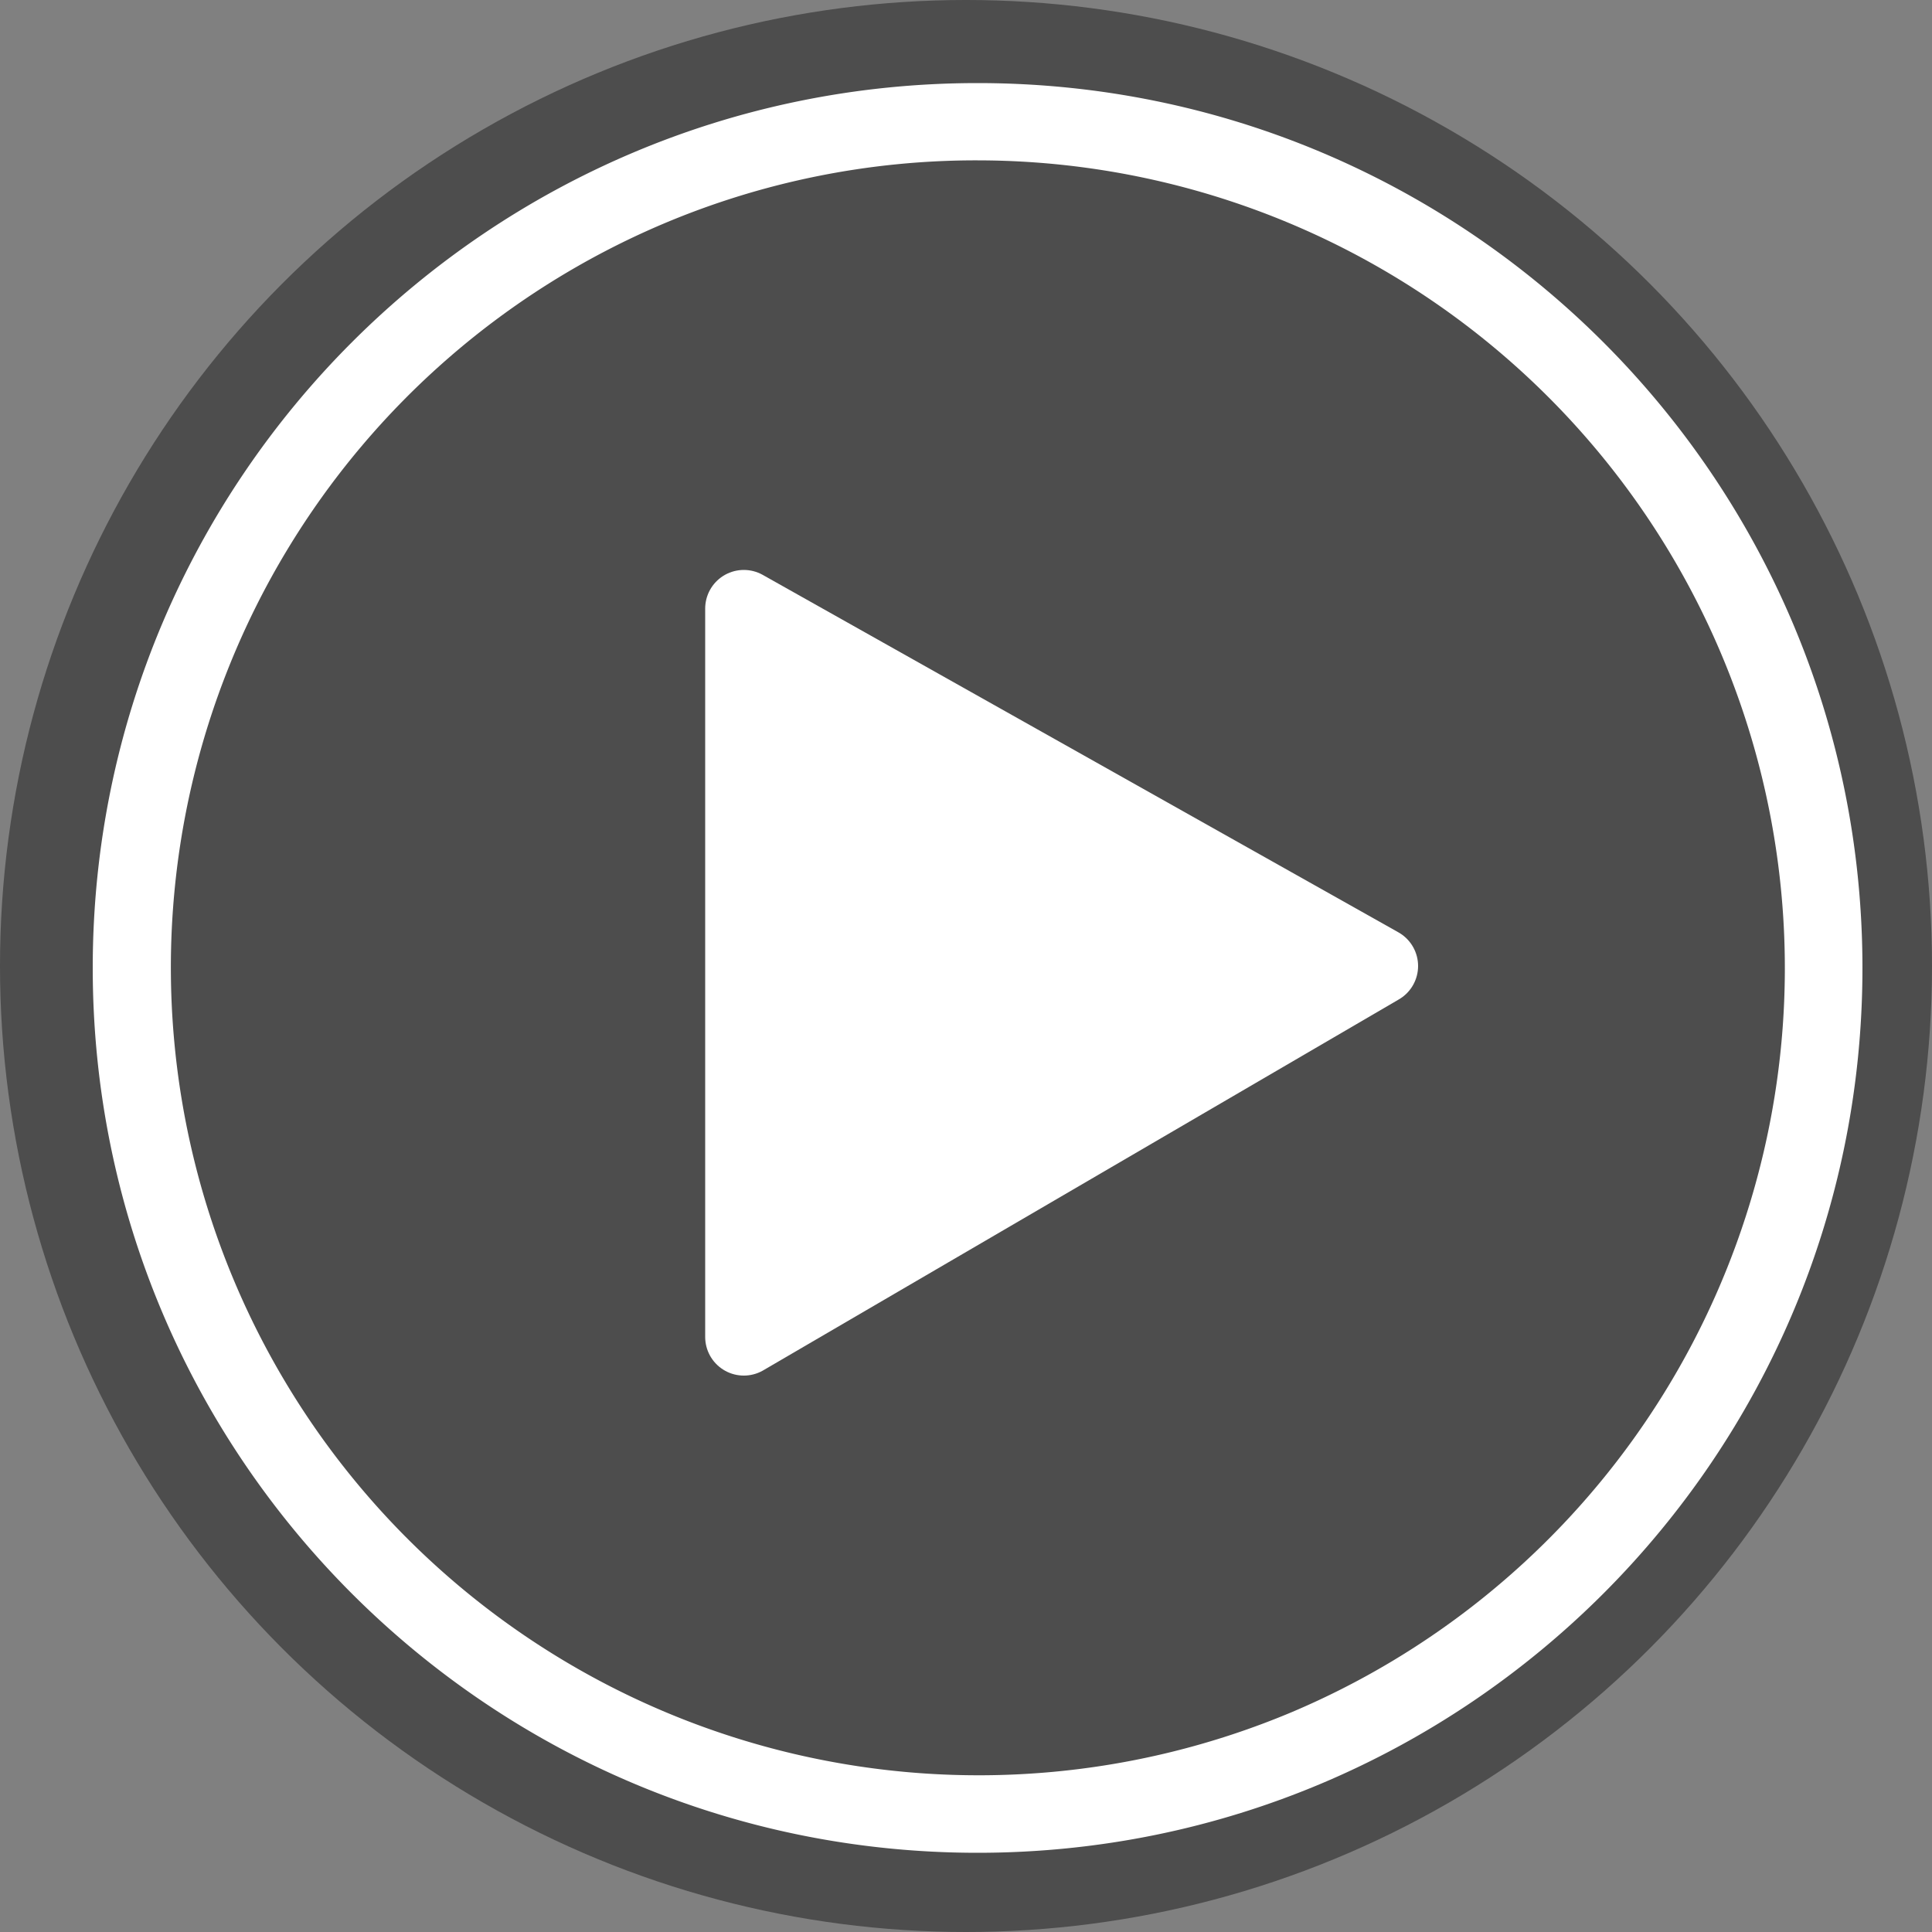 <svg id="Ebene_1" data-name="Ebene 1" xmlns="http://www.w3.org/2000/svg" viewBox="0 0 1000 1000"><rect x="0" y="0" width="1000" height="1000" fill="#808080" stroke="none"/><defs><style>.cls-1{opacity:0.4;}.cls-2,.cls-3{fill:#fff;}.cls-3{stroke:#fff;stroke-linecap:round;stroke-linejoin:round;stroke-width:40px;}</style></defs><title>OL-Overlay-Video</title><circle class="cls-1" cx="500" cy="500" r="500"/><path class="cls-2" d="M506,83A418.12,418.12,0,0,1,668.69,886.17,418.12,418.12,0,0,1,343.31,115.83,415.44,415.44,0,0,1,506,83m0-40C253.05,43,48,248.05,48,501S253.05,959,506,959,964,754,964,501,759,43,506,43Z"/><polygon class="cls-3" points="385 315 385 692 714 500 385 315"/></svg>